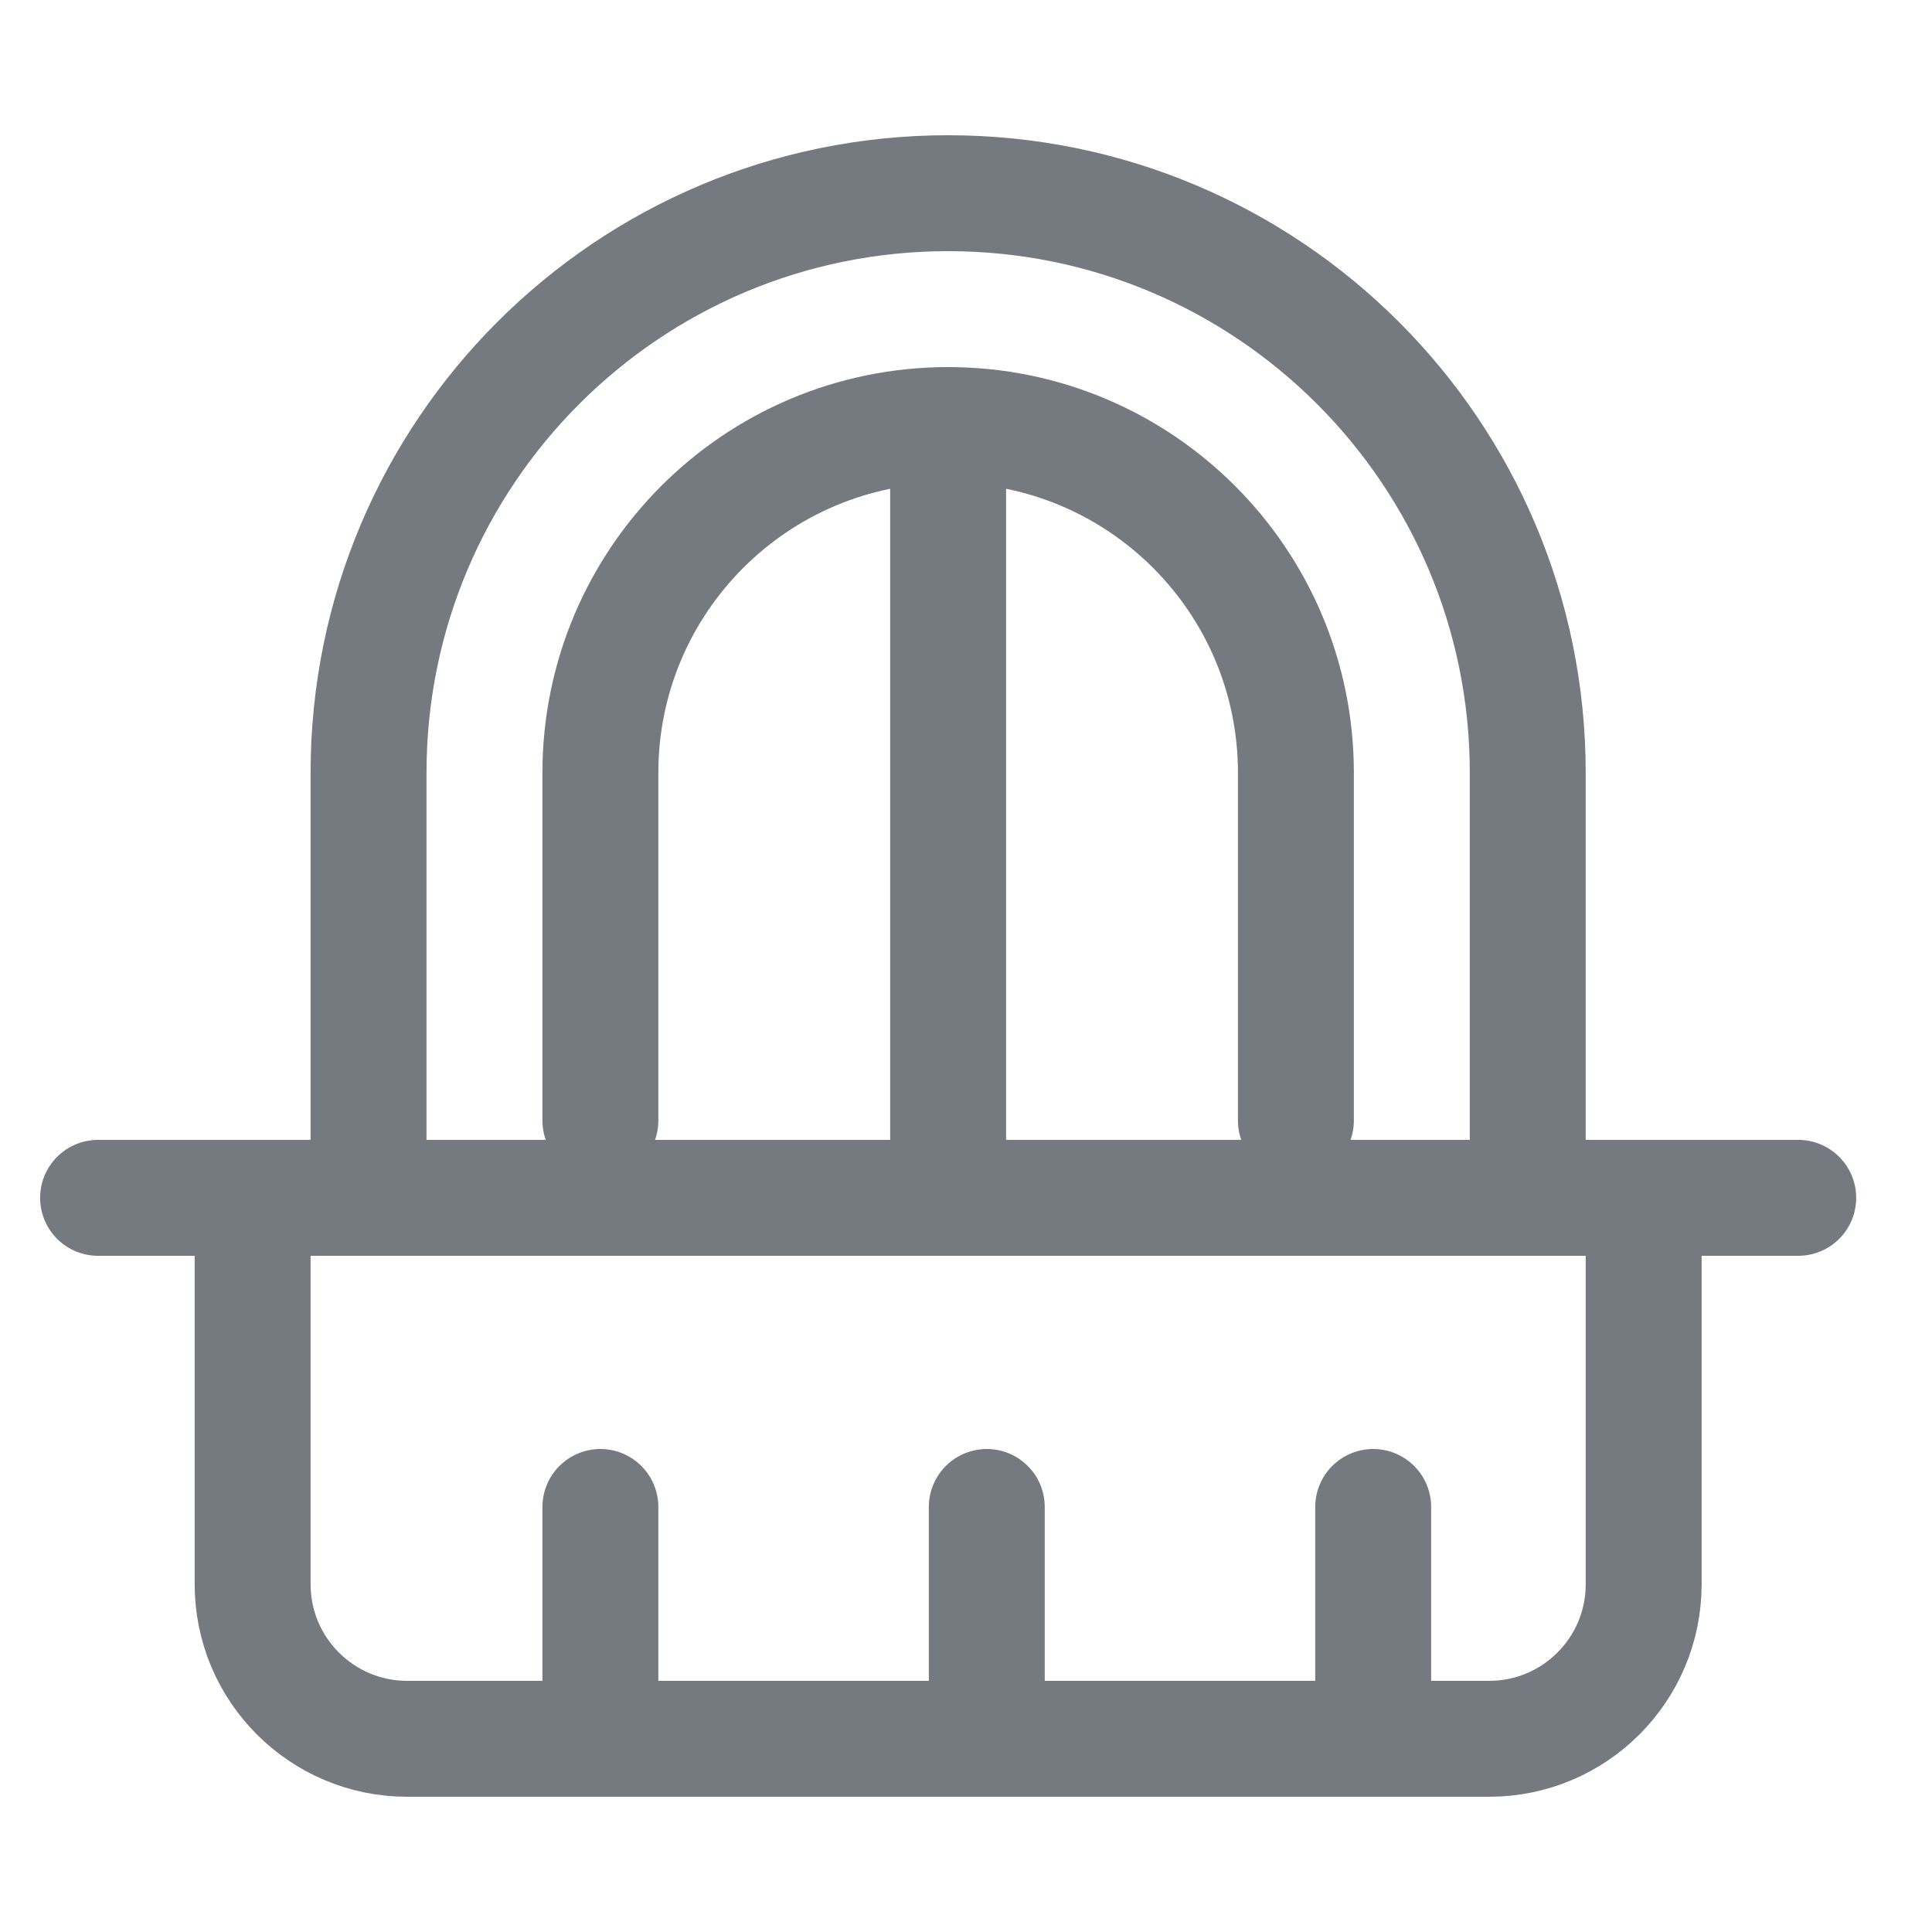 <svg width="25" height="25" viewBox="0 0 25 25" fill="none" xmlns="http://www.w3.org/2000/svg">
<path d="M3.269 15.5H21.269V20.5C21.269 21.605 20.374 22.5 19.269 22.5H5.269C4.165 22.5 3.269 21.605 3.269 20.5V15.5Z" stroke="#757A81" stroke-width="1.5"/>
<path d="M1.269 15.5H23.269" stroke="#757A81" stroke-width="1.5" stroke-linecap="round"/>
<path d="M7.769 19.5V22.5M12.769 19.5V22.5M17.769 19.5V22.5" stroke="#757A81" stroke-width="1.5" stroke-linecap="round"/>
<path d="M4.769 15.5V10C4.769 5.858 8.127 2.5 12.269 2.5V2.5C16.411 2.5 19.769 5.858 19.769 10V15.5" stroke="#757A81" stroke-width="1.5" stroke-linecap="round"/>
<path d="M7.769 14.5V10C7.769 7.515 9.784 5.5 12.269 5.5V5.5C14.755 5.5 16.769 7.515 16.769 10V14.5" stroke="#757A81" stroke-width="1.5" stroke-linecap="round"/>
<path d="M12.269 5.5V15.5" stroke="#757A81" stroke-width="1.5" stroke-linecap="round"/>
</svg>
